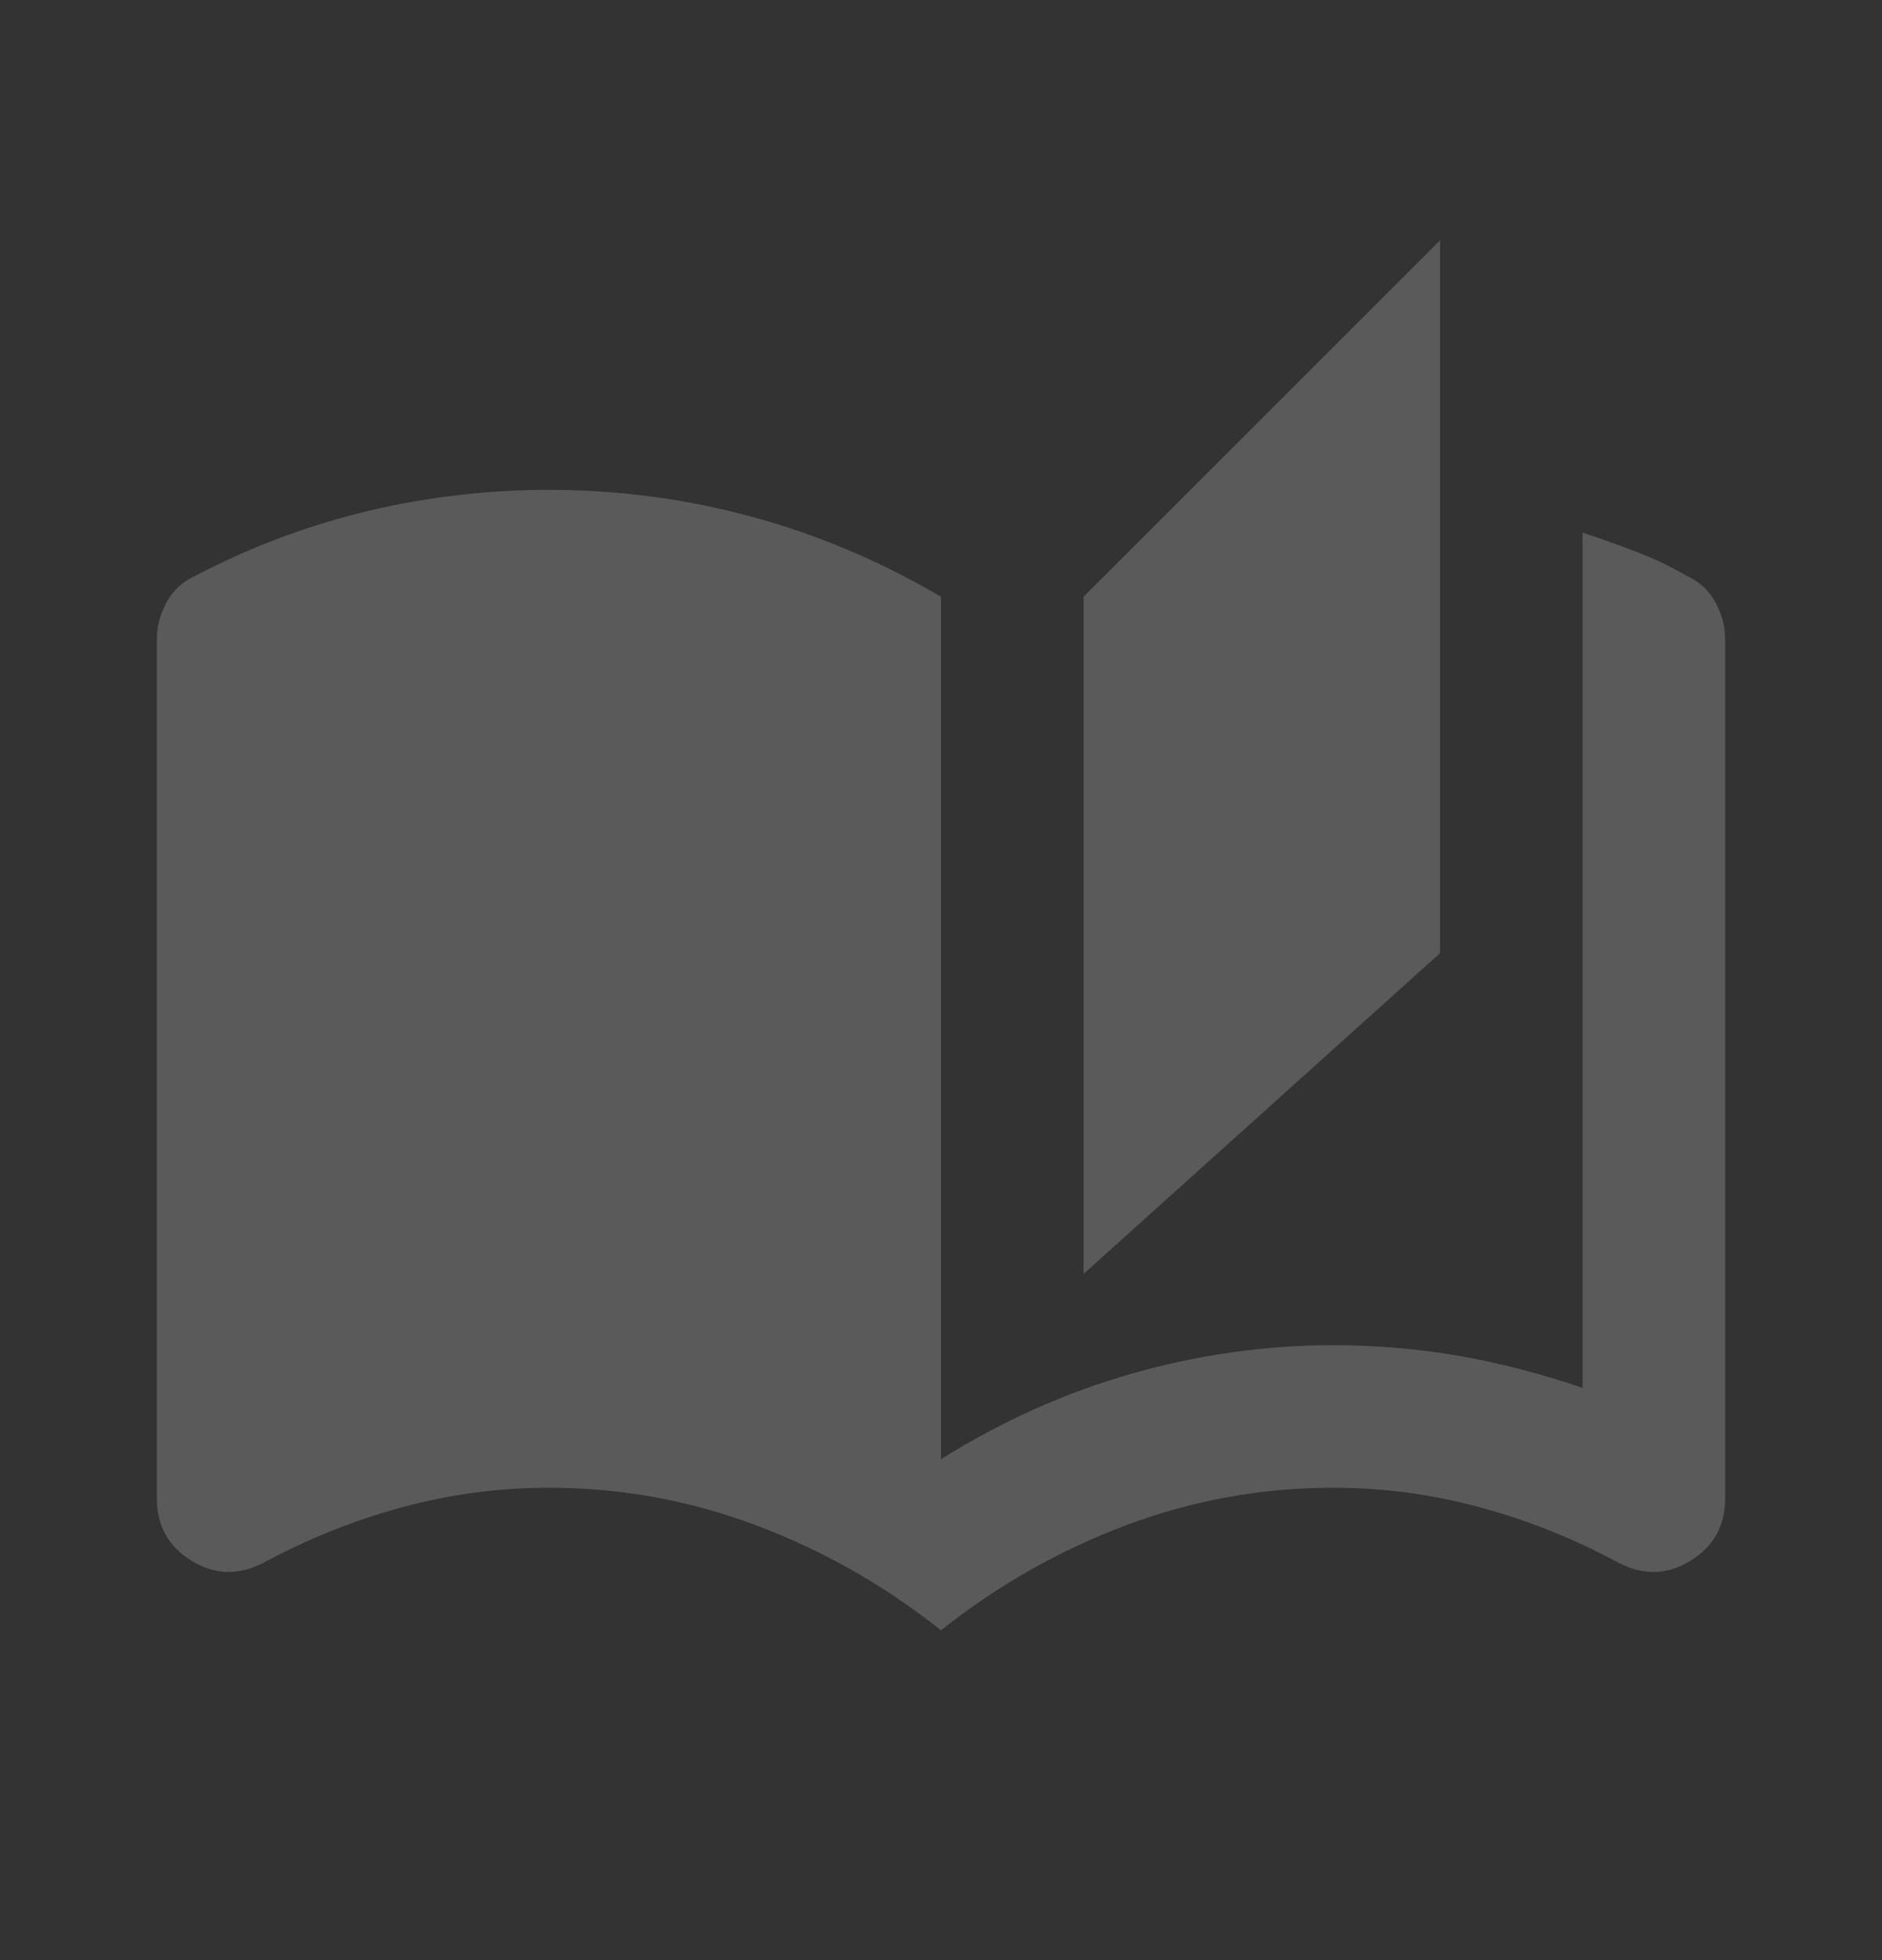 <svg width="24" height="25" viewBox="0 0 24 25" fill="none" xmlns="http://www.w3.org/2000/svg">
<rect x="0" y="0" width="24" height="25" fill="#333333" stroke="none"/>
<path d="M12 20.793C11.273 20.217 10.485 19.77 9.636 19.452C8.788 19.134 7.909 18.975 7 18.975C6.364 18.975 5.739 19.058 5.125 19.225C4.511 19.392 3.924 19.627 3.364 19.93C3.045 20.096 2.739 20.089 2.443 19.907C2.148 19.725 2 19.46 2 19.111V8.157C2 7.99 2.042 7.831 2.125 7.68C2.208 7.528 2.333 7.414 2.5 7.339C3.197 6.975 3.924 6.702 4.682 6.52C5.439 6.339 6.212 6.248 7 6.248C7.879 6.248 8.739 6.361 9.58 6.589C10.421 6.816 11.227 7.157 12 7.611V18.611C12.773 18.127 13.583 17.763 14.432 17.52C15.28 17.278 16.136 17.157 17 17.157C17.546 17.157 18.079 17.202 18.602 17.293C19.125 17.384 19.651 17.52 20.182 17.702V6.793C20.409 6.869 20.633 6.948 20.852 7.032C21.072 7.115 21.288 7.217 21.5 7.339C21.667 7.414 21.792 7.528 21.875 7.68C21.958 7.831 22 7.99 22 8.157V19.111C22 19.46 21.852 19.725 21.557 19.907C21.261 20.089 20.954 20.096 20.636 19.93C20.076 19.627 19.489 19.392 18.875 19.225C18.261 19.058 17.636 18.975 17 18.975C16.091 18.975 15.212 19.134 14.364 19.452C13.515 19.77 12.727 20.217 12 20.793ZM13.818 16.248V7.611L18.364 3.066V12.157L13.818 16.248Z" fill="#F9F8F7" fill-opacity="0.2"/>
</svg>
